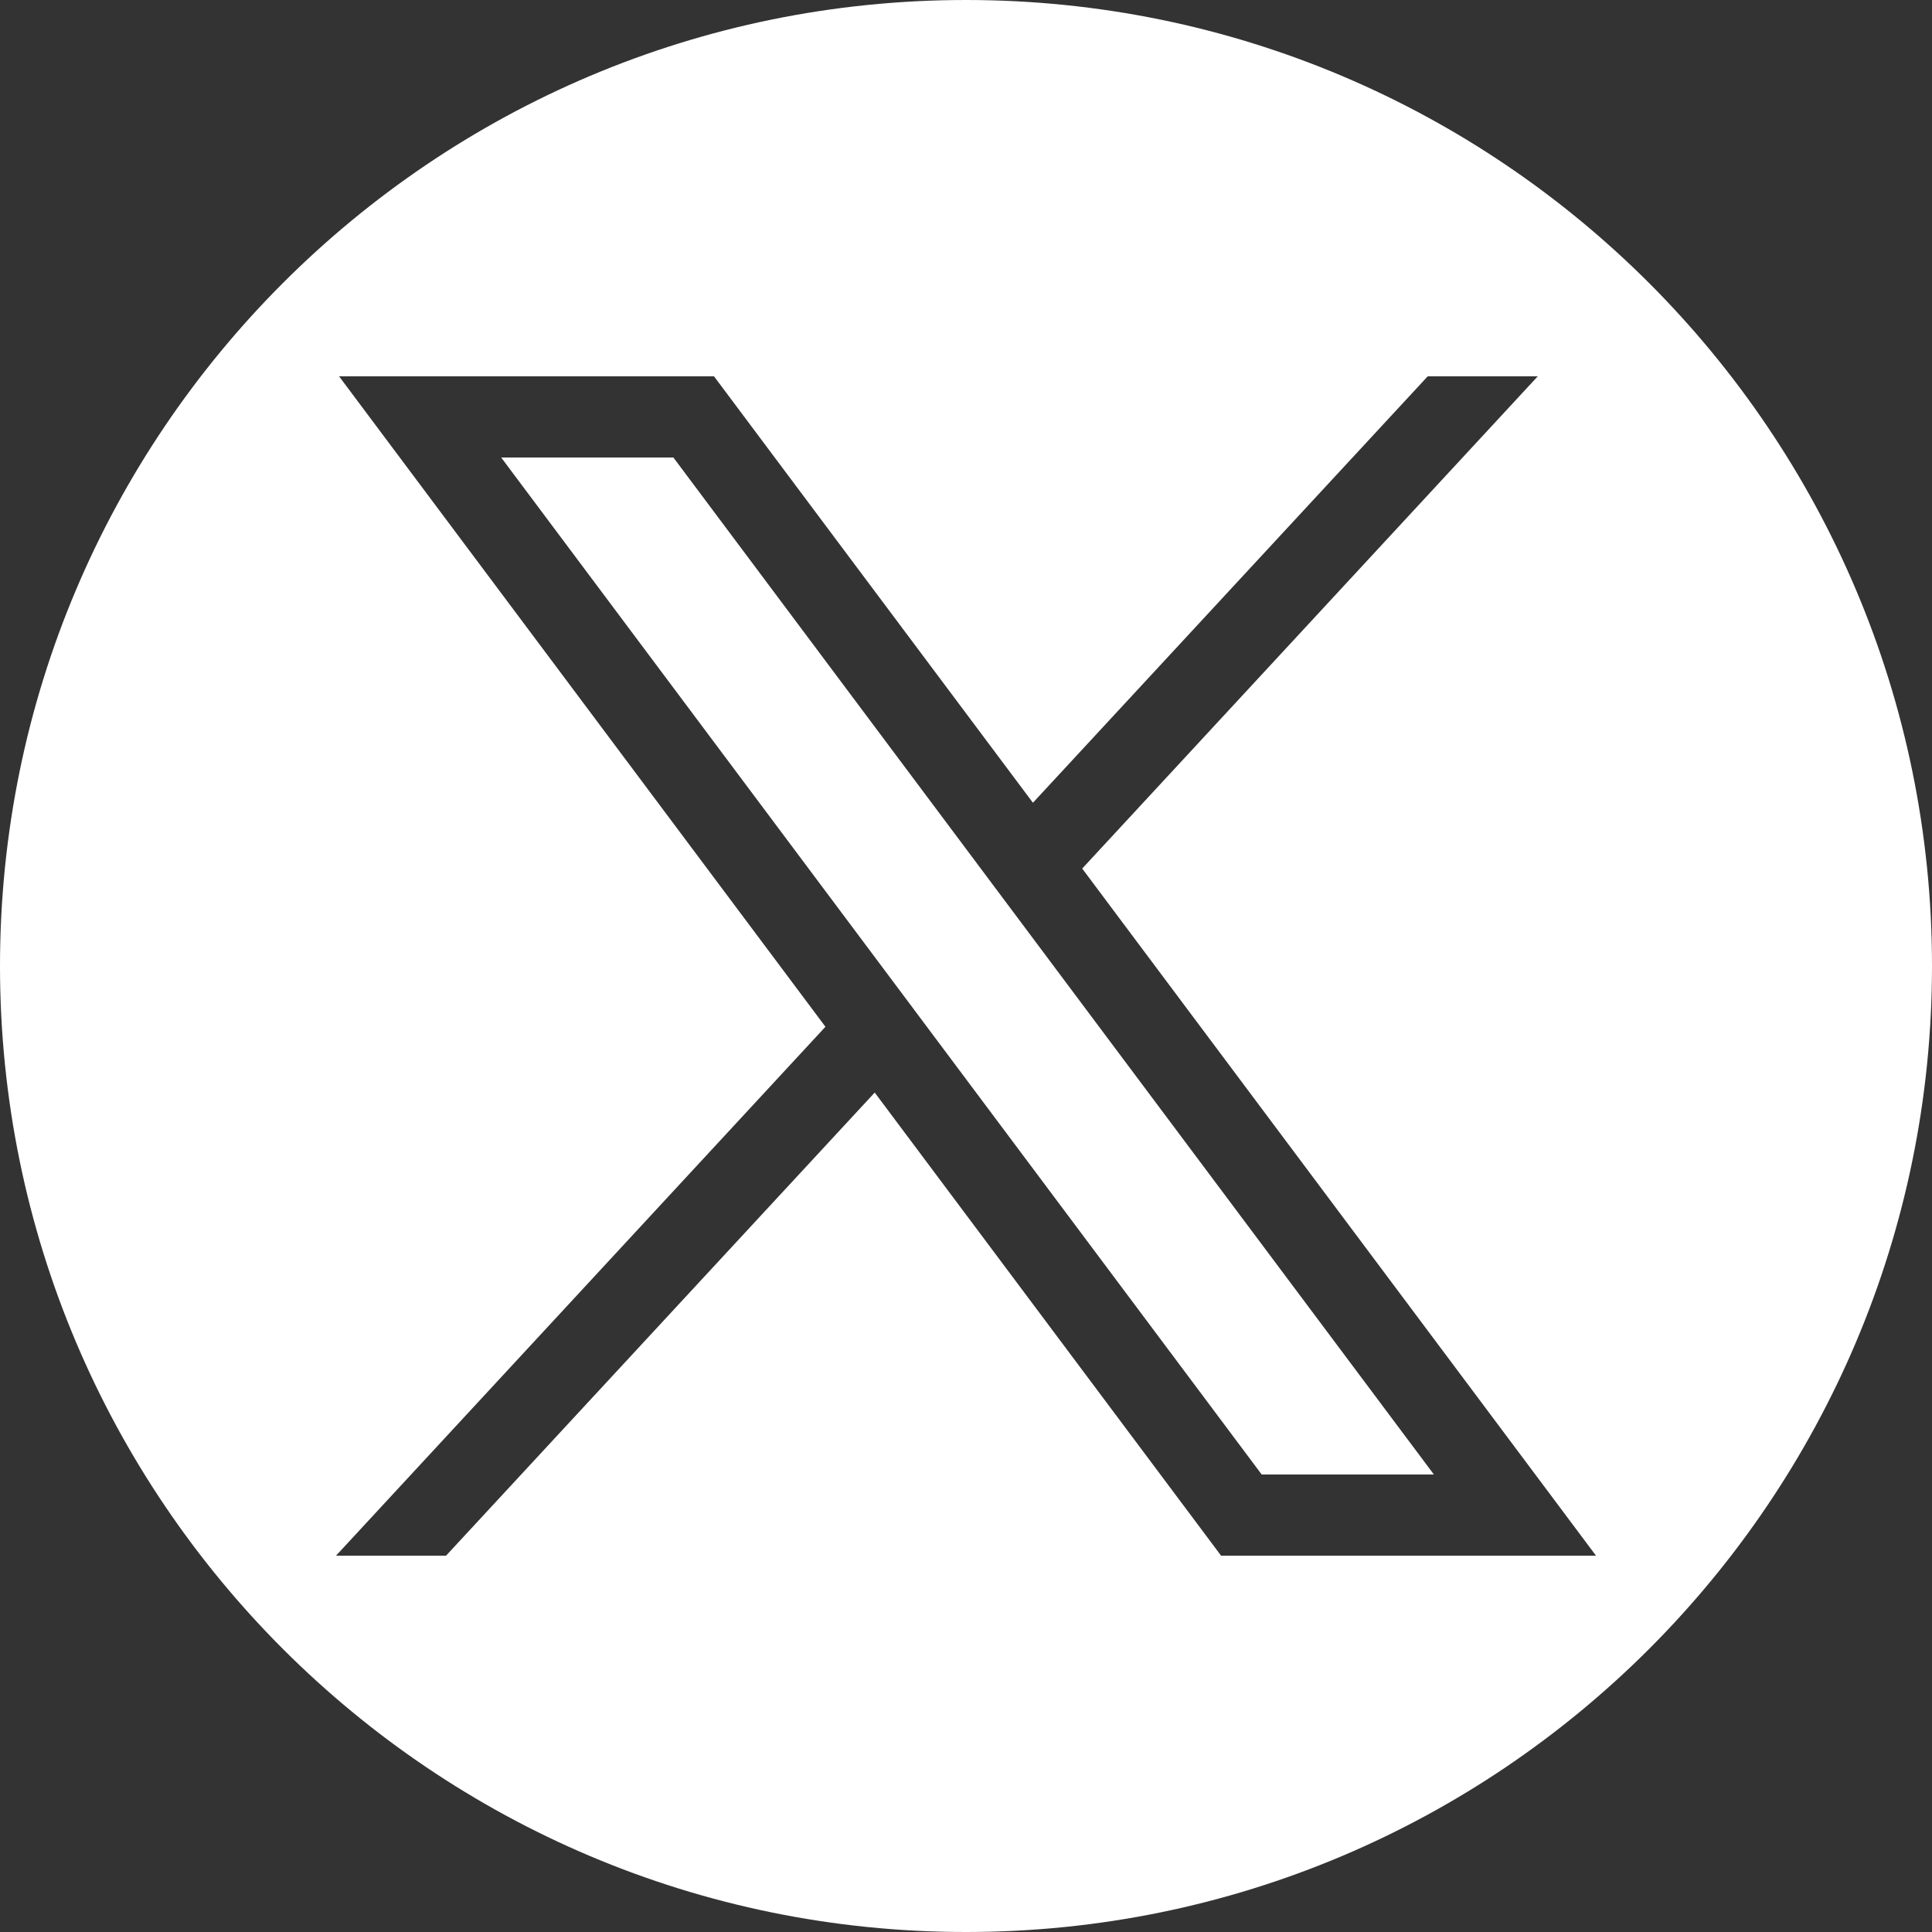 <?xml version="1.0" encoding="UTF-8"?>
<svg id="uuid-0c407df7-03cf-42ba-a787-9473dadb3397" data-name="Layer 2" xmlns="http://www.w3.org/2000/svg" width="69" height="69" viewBox="0 0 69 69">
  <rect x="0" y="0" width="69" height="69" fill="#333333" stroke="none"/>
  <defs>
    <style>
      .uuid-a581c998-2653-4a30-b4f1-eaf7b6be630b {
        fill: #fff;
      }
    </style>
  </defs>
  <polygon class="uuid-a581c998-2653-4a30-b4f1-eaf7b6be630b" points="17.9 16.34 45.06 52.66 51.21 52.66 24.05 16.34 17.9 16.34"/>
  <path class="uuid-a581c998-2653-4a30-b4f1-eaf7b6be630b" d="M34.5,0C15.45,0,0,15.45,0,34.5s15.45,34.5,34.5,34.5,34.5-15.45,34.5-34.5S53.55,0,34.5,0ZM43.61,55.56l-12.37-16.54-15.31,16.54h-3.93l17.48-18.89L12.11,13.44h13.39l11.39,15.23,14.1-15.23h3.93l-16.27,17.58,18.35,24.54h-13.39Z"/>
</svg>